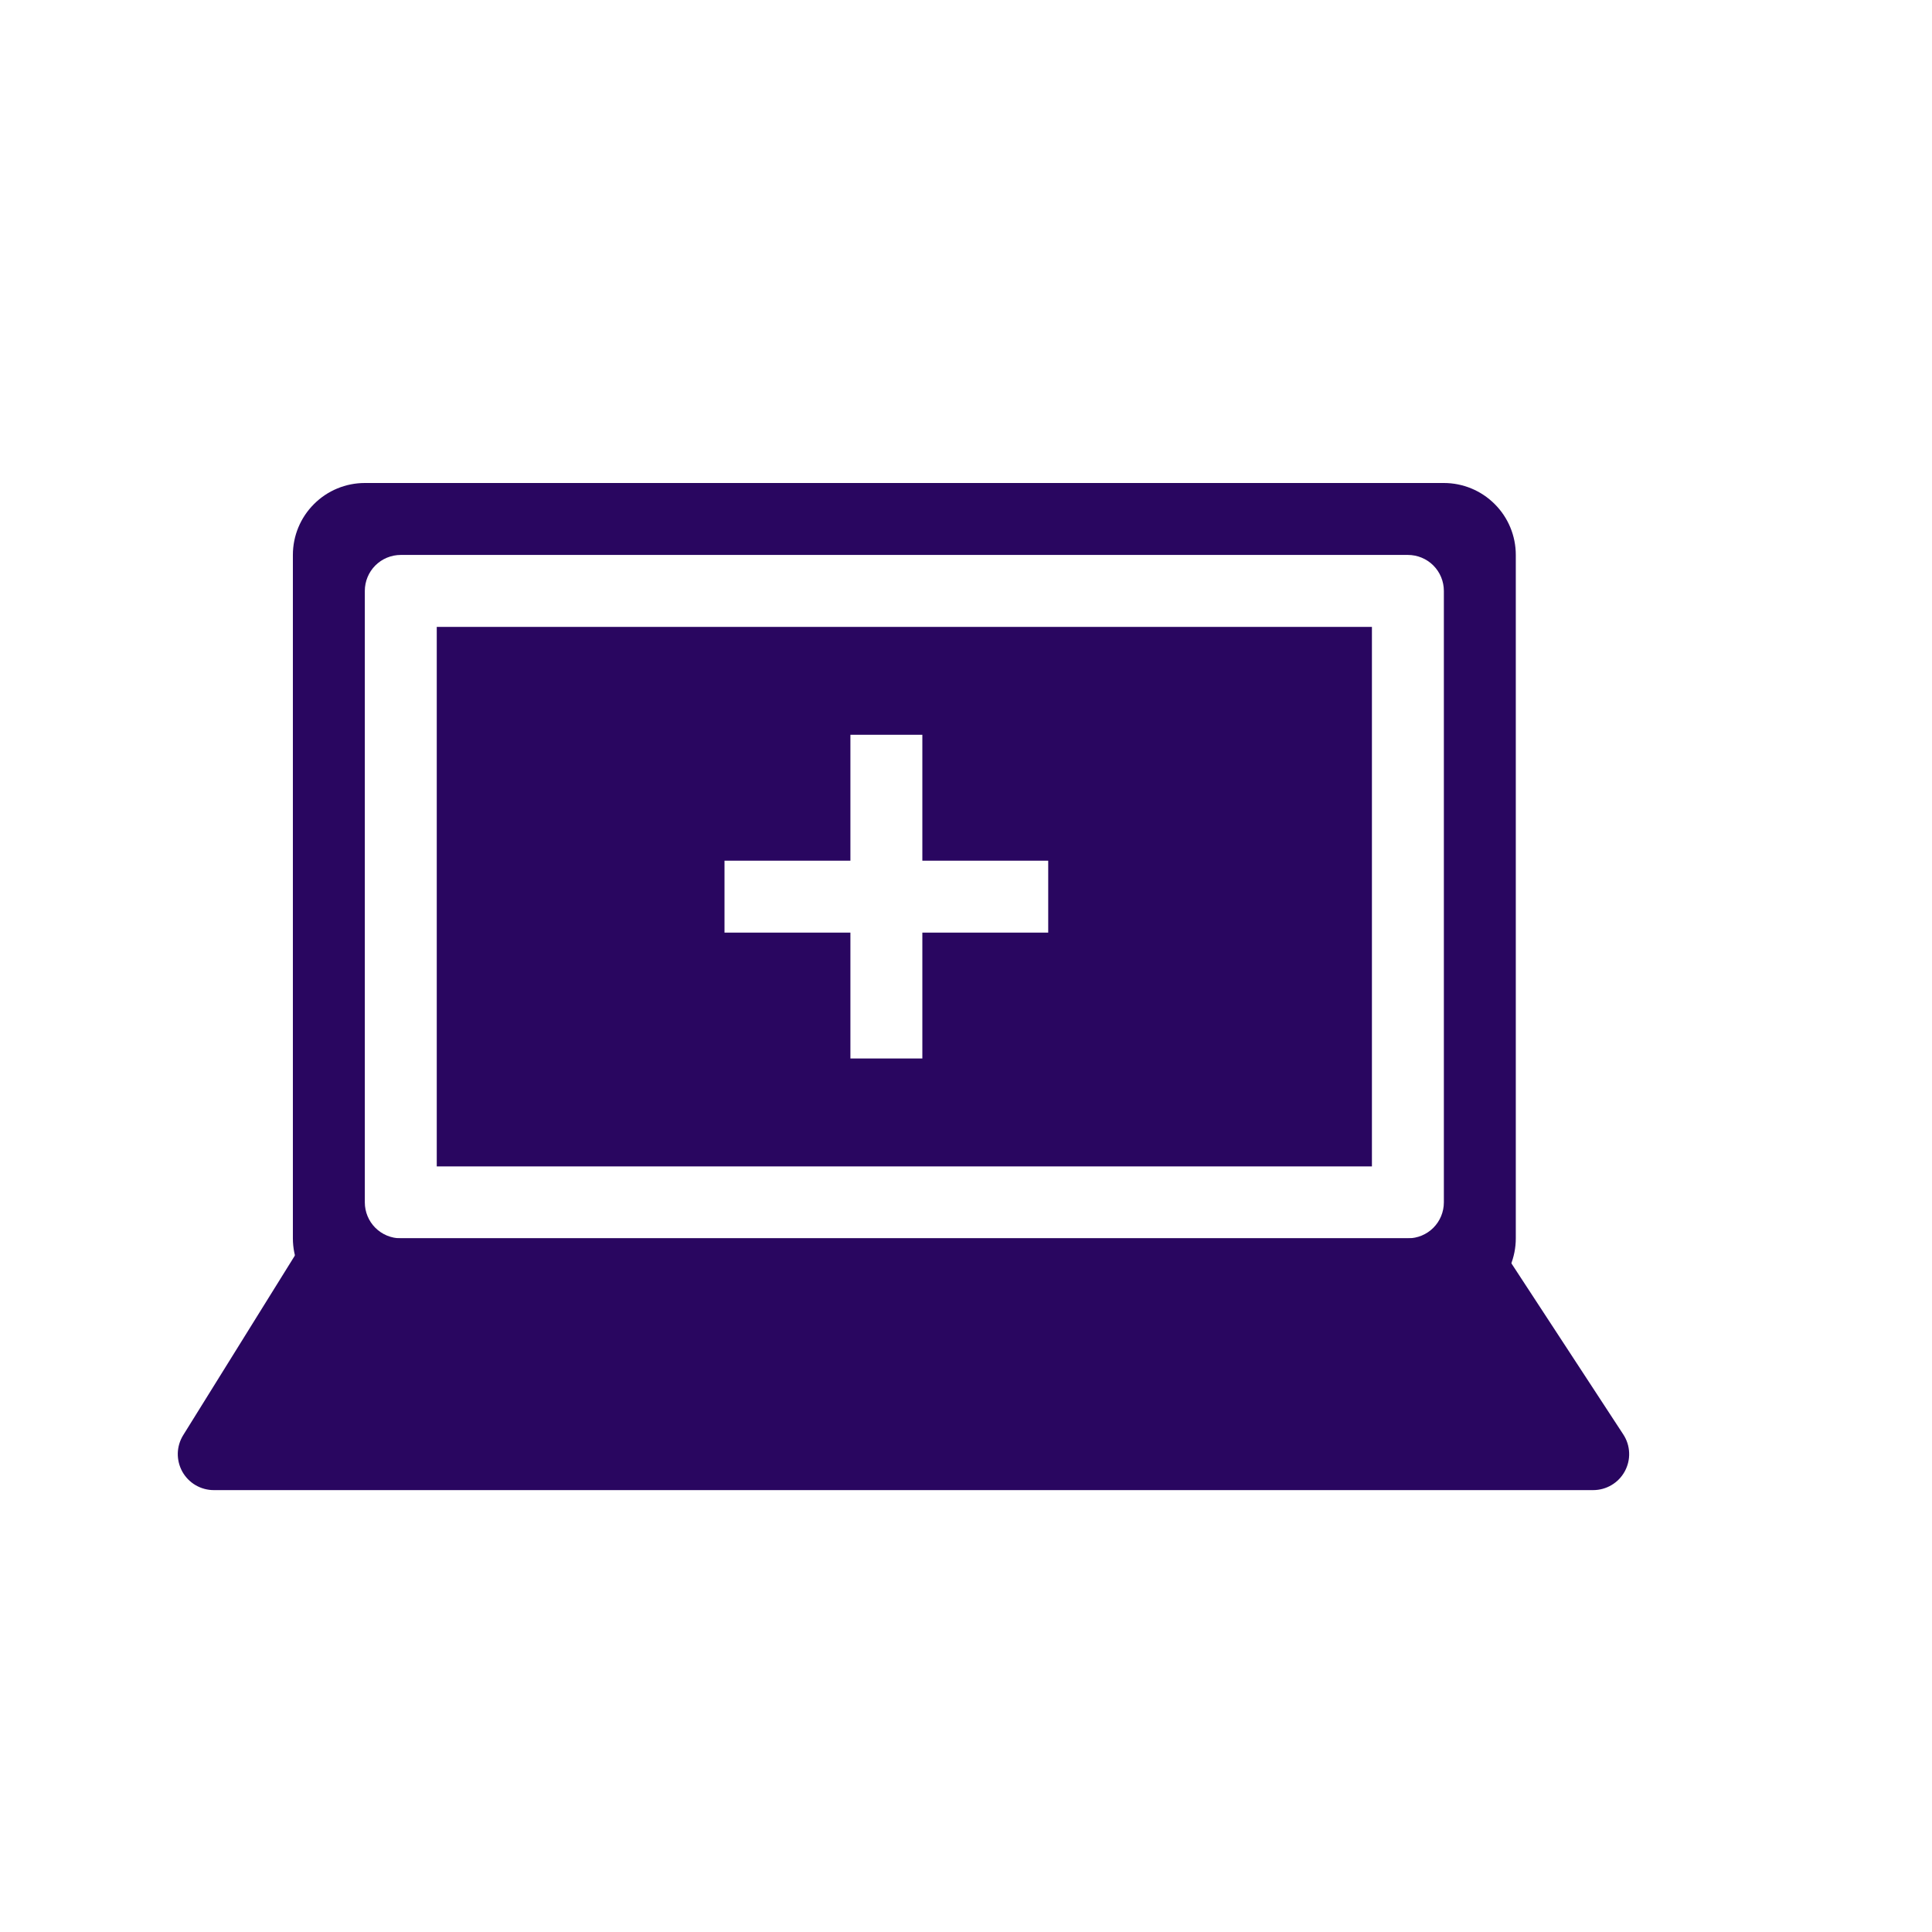 <svg width="47" height="47" viewBox="0 0 47 47" fill="none" xmlns="http://www.w3.org/2000/svg">
<path fill-rule="evenodd" clip-rule="evenodd" d="M8.875 11.75C8.411 11.75 7.966 11.934 7.638 12.263C7.309 12.591 7.125 13.036 7.125 13.5V30.125C7.125 30.589 7.309 31.034 7.638 31.362C7.966 31.691 8.411 31.875 8.875 31.875H35.125C35.589 31.875 36.034 31.691 36.362 31.362C36.691 31.034 36.875 30.589 36.875 30.125V13.5C36.875 13.036 36.691 12.591 36.362 12.263C36.034 11.934 35.589 11.75 35.125 11.75H8.875ZM20.688 17.875V20.938H17.625V22.688H20.688V25.75H22.438V22.688H25.5V20.938H22.438V17.875H20.688ZM10.625 28.375V15.25H33.375V28.375H10.625ZM8.875 14.375C8.875 14.143 8.967 13.92 9.131 13.756C9.295 13.592 9.518 13.5 9.75 13.5H34.25C34.482 13.5 34.705 13.592 34.869 13.756C35.033 13.92 35.125 14.143 35.125 14.375V29.25C35.125 29.482 35.033 29.705 34.869 29.869C34.705 30.033 34.482 30.125 34.25 30.125H9.75C9.518 30.125 9.295 30.033 9.131 29.869C8.967 29.705 8.875 29.482 8.875 29.25V14.375Z" fill="#290660"/>
<path d="M7.177 30.538C7.256 30.412 7.366 30.307 7.496 30.235C7.626 30.163 7.772 30.125 7.921 30.125H35.897C36.042 30.125 36.185 30.161 36.313 30.23C36.441 30.3 36.55 30.4 36.629 30.521L39.49 34.896C39.577 35.029 39.626 35.181 39.632 35.339C39.639 35.497 39.602 35.653 39.527 35.792C39.452 35.931 39.34 36.047 39.205 36.127C39.069 36.208 38.914 36.25 38.756 36.25H5.2C5.044 36.25 4.891 36.208 4.756 36.129C4.622 36.05 4.511 35.936 4.435 35.8C4.36 35.664 4.322 35.51 4.325 35.353C4.329 35.198 4.375 35.045 4.457 34.913L7.177 30.538Z" fill="#290660"/>
</svg>
